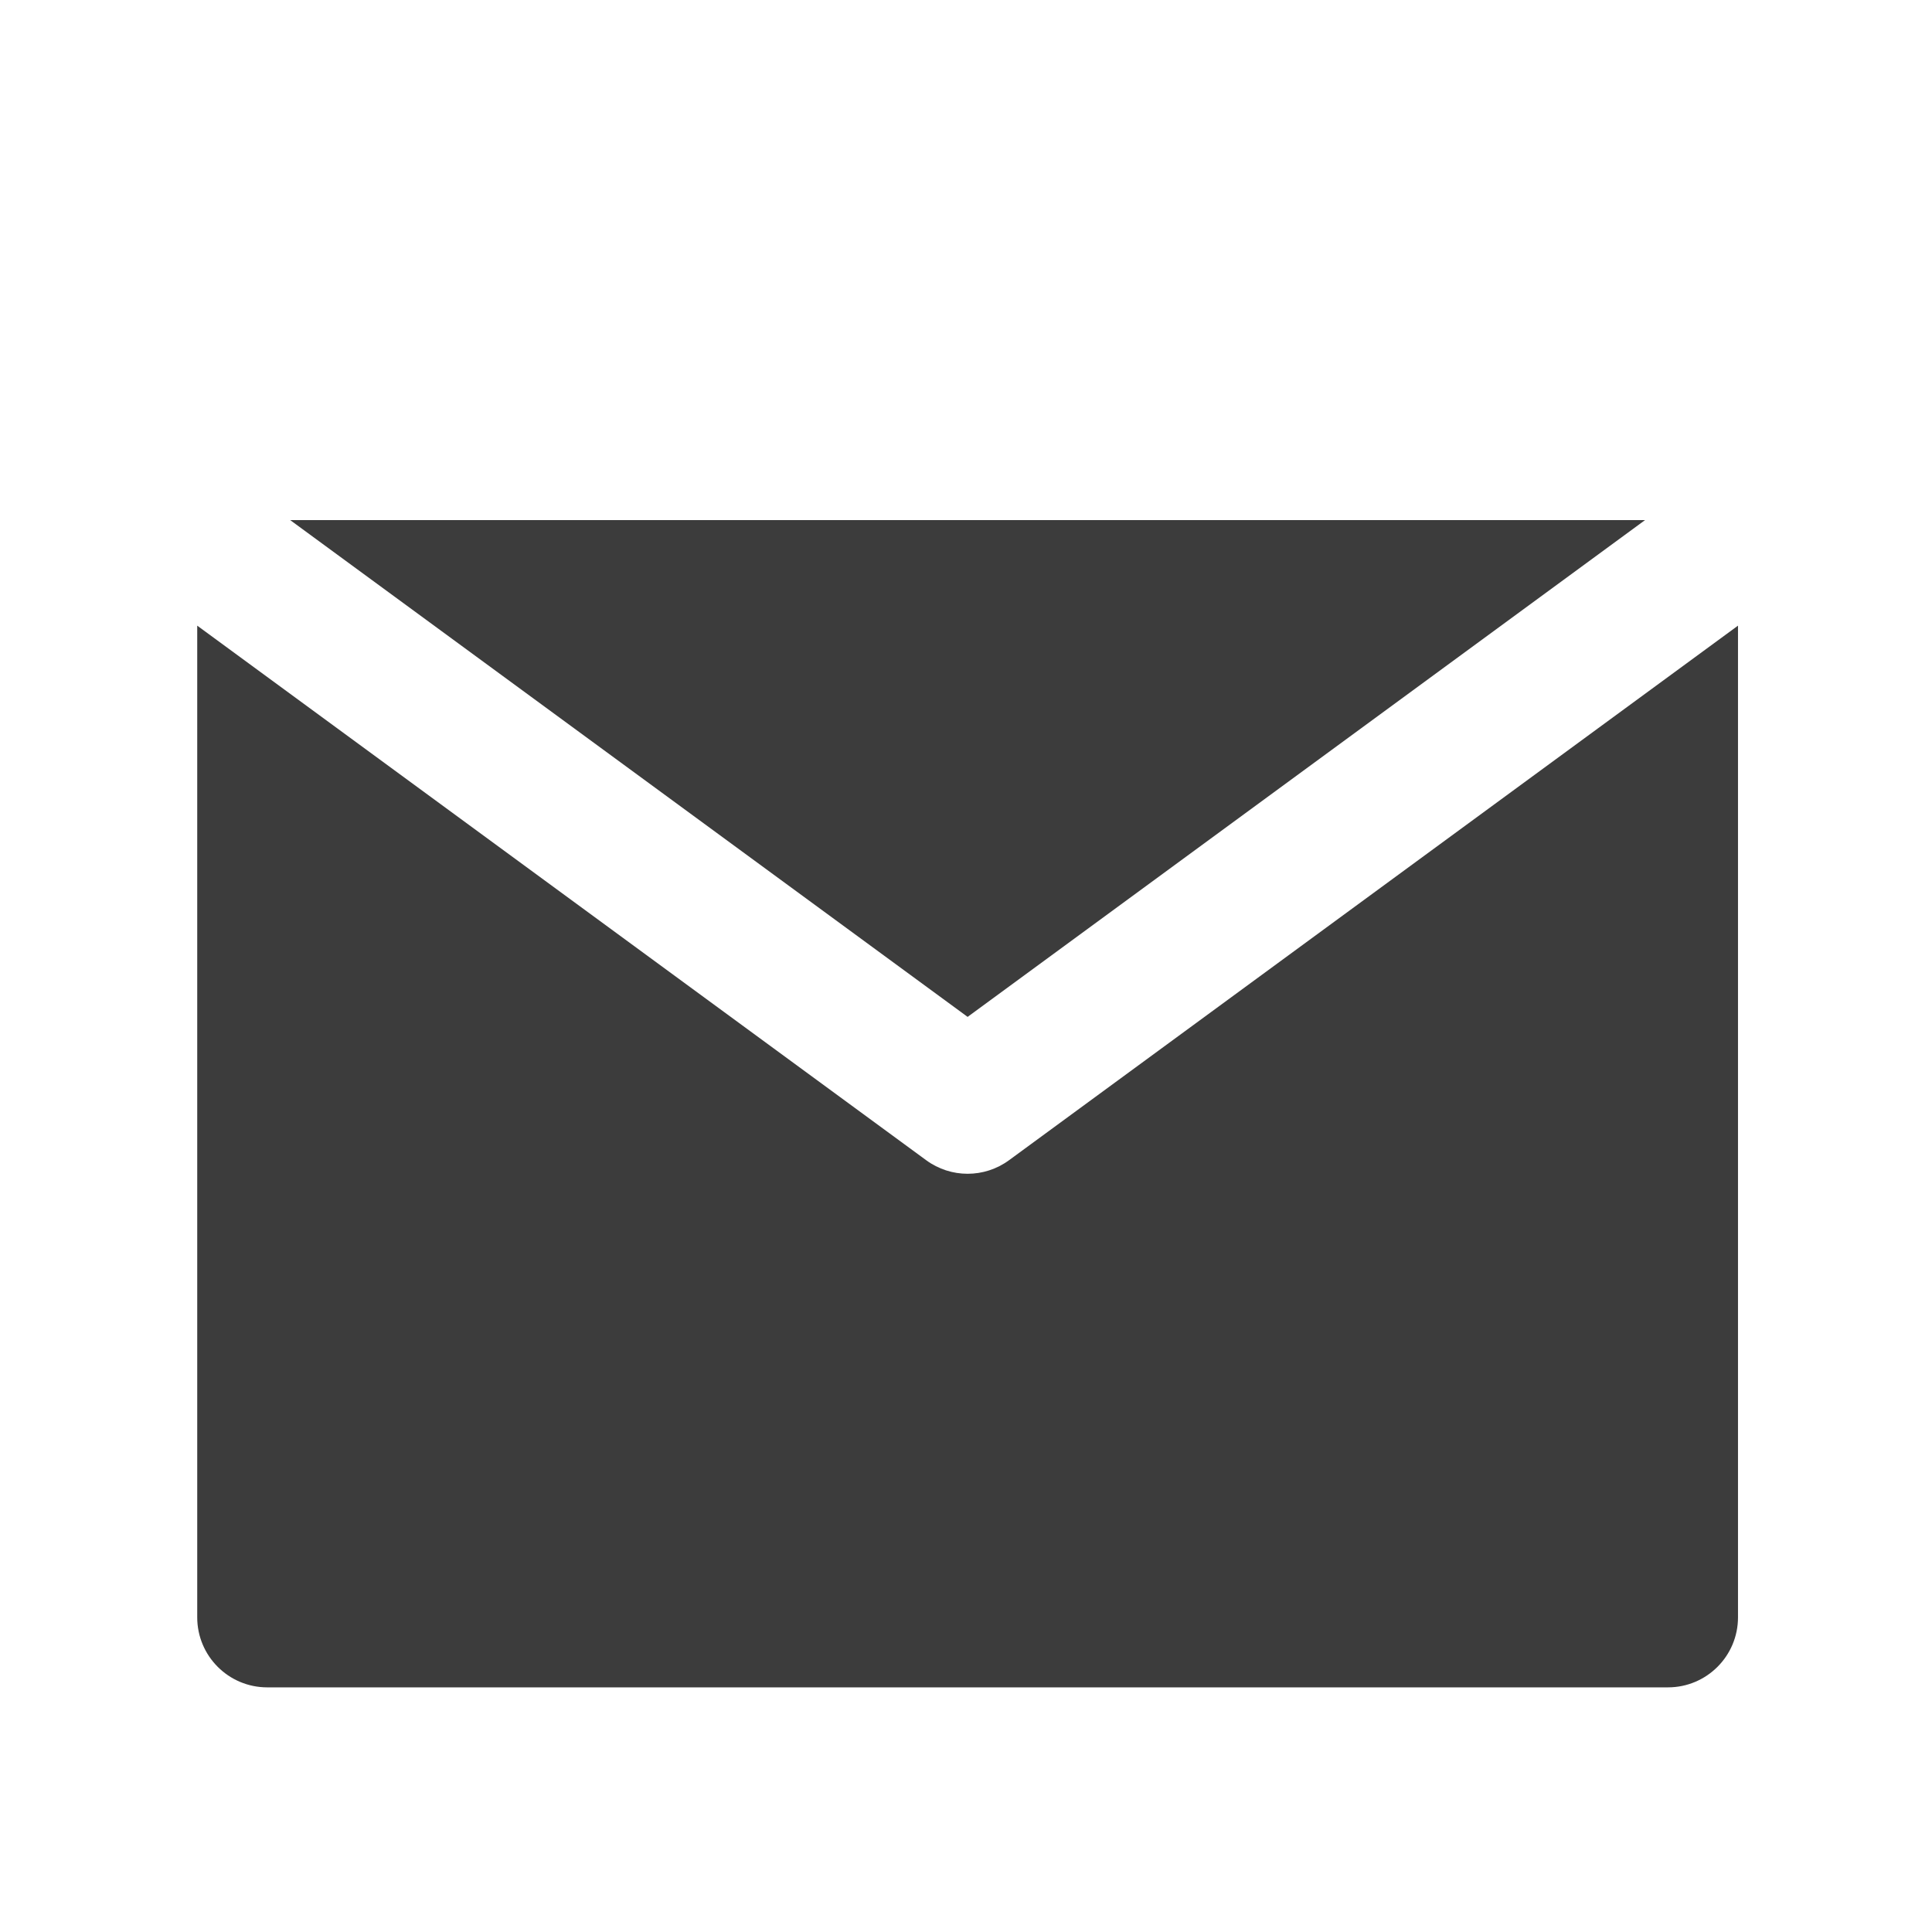 <?xml version="1.0" encoding="UTF-8" standalone="no"?>
<svg
   xmlns:dc="http://purl.org/dc/elements/1.1/"
   xmlns:cc="http://creativecommons.org/ns#"
   xmlns:rdf="http://www.w3.org/1999/02/22-rdf-syntax-ns#"
   xmlns:svg="http://www.w3.org/2000/svg"
   xmlns="http://www.w3.org/2000/svg"
   xmlns:sodipodi="http://sodipodi.sourceforge.net/DTD/sodipodi-0.dtd"
   xmlns:inkscape="http://www.inkscape.org/namespaces/inkscape"
   version="1.1"
   id="Layer_1"
   x="0px"
   y="0px"
   viewBox="0 0 24 24"
   xml:space="preserve"
   sodipodi:docname="email.svg"
   width="24"
   height="24"
   inkscape:version="1.0.2-2 (e86c870879, 2021-01-15)"><defs
   id="defs38" /><sodipodi:namedview
   pagecolor="#ffffff"
   bordercolor="#666666"
   borderopacity="1"
   objecttolerance="10"
   gridtolerance="10"
   guidetolerance="10"
   inkscape:pageopacity="0"
   inkscape:pageshadow="2"
   inkscape:window-width="1920"
   inkscape:window-height="986"
   id="namedview36"
   showgrid="false"
   inkscape:pagecheckerboard="true"
   inkscape:showpageshadow="false"
   inkscape:zoom="19.39388"
   inkscape:cx="4.9997435"
   inkscape:cy="15.776276"
   inkscape:window-x="-11"
   inkscape:window-y="-11"
   inkscape:window-maximized="1"
   inkscape:current-layer="Layer_1" />
<g
   id="XMLID_348_"
   transform="matrix(0.058,0,0,0.058,2.45,4.141)"
   style="fill:#3c3c3c;fill-opacity:1">
	<path
   id="XMLID_350_"
   d="m 173.871,177.097 c -2.641,1.936 -5.756,2.903 -8.87,2.903 -3.116,0 -6.23,-0.967 -8.871,-2.903 L 30,84.602 0.001,62.603 0,275.001 c 0.001,8.284 6.716,15 15,15 L 315.001,290 c 8.285,0 15,-6.716 15,-14.999 V 62.602 l -30.001,22 z"
   style="fill:#3c3c3c;fill-opacity:1" />
	<polygon
   id="XMLID_351_"
   points="19.911,40 165.001,146.4 310.087,40.001 "
   style="fill:#3c3c3c;fill-opacity:1" />
</g>
<g
   id="g5">
</g>
<g
   id="g7">
</g>
<g
   id="g9">
</g>
<g
   id="g11">
</g>
<g
   id="g13">
</g>
<g
   id="g15">
</g>
<g
   id="g17">
</g>
<g
   id="g19">
</g>
<g
   id="g21">
</g>
<g
   id="g23">
</g>
<g
   id="g25">
</g>
<g
   id="g27">
</g>
<g
   id="g29">
</g>
<g
   id="g31">
</g>
<g
   id="g33">
</g>
</svg>

